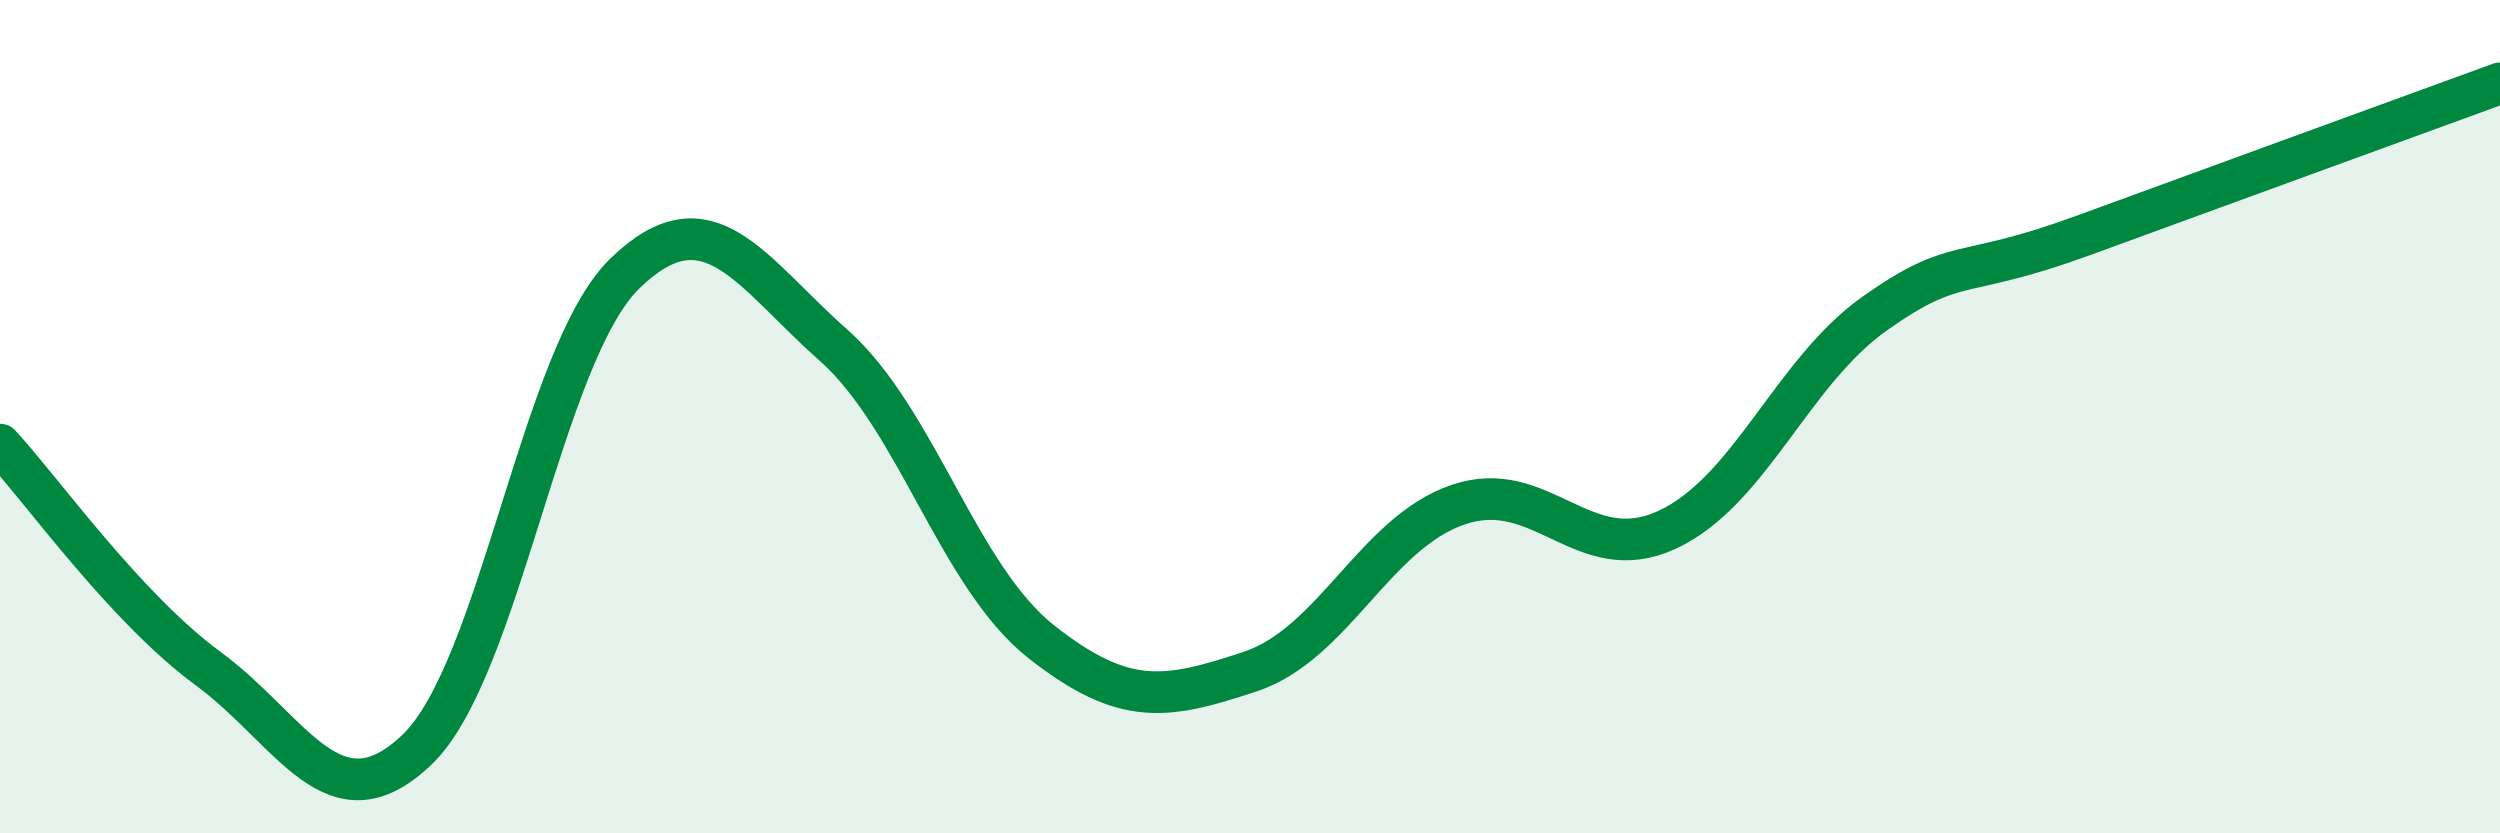 
    <svg width="60" height="20" viewBox="0 0 60 20" xmlns="http://www.w3.org/2000/svg">
      <path
        d="M 0,10.67 C 1,11.75 3,14.58 5,16.05 C 7,17.52 8,19.9 10,18 C 12,16.1 13,8.5 15,6.56 C 17,4.62 18,6.51 20,8.28 C 22,10.05 23,13.84 25,15.41 C 27,16.98 28,16.78 30,16.12 C 32,15.46 33,12.79 35,12.11 C 37,11.43 38,13.64 40,12.72 C 42,11.8 43,8.93 45,7.52 C 47,6.11 47,6.75 50,5.65 C 53,4.55 58,2.73 60,2L60 20L0 20Z"
        fill="#008740"
        opacity="0.1"
        stroke-linecap="round"
        stroke-linejoin="round"
      />
      <path
        d="M 0,10.67 C 1,11.75 3,14.58 5,16.05 C 7,17.52 8,19.9 10,18 C 12,16.1 13,8.5 15,6.56 C 17,4.62 18,6.51 20,8.28 C 22,10.05 23,13.84 25,15.41 C 27,16.98 28,16.78 30,16.12 C 32,15.46 33,12.79 35,12.11 C 37,11.43 38,13.64 40,12.72 C 42,11.8 43,8.93 45,7.52 C 47,6.11 47,6.75 50,5.65 C 53,4.55 58,2.73 60,2"
        stroke="#008740"
        stroke-width="1"
        fill="none"
        stroke-linecap="round"
        stroke-linejoin="round"
      />
    </svg>
  